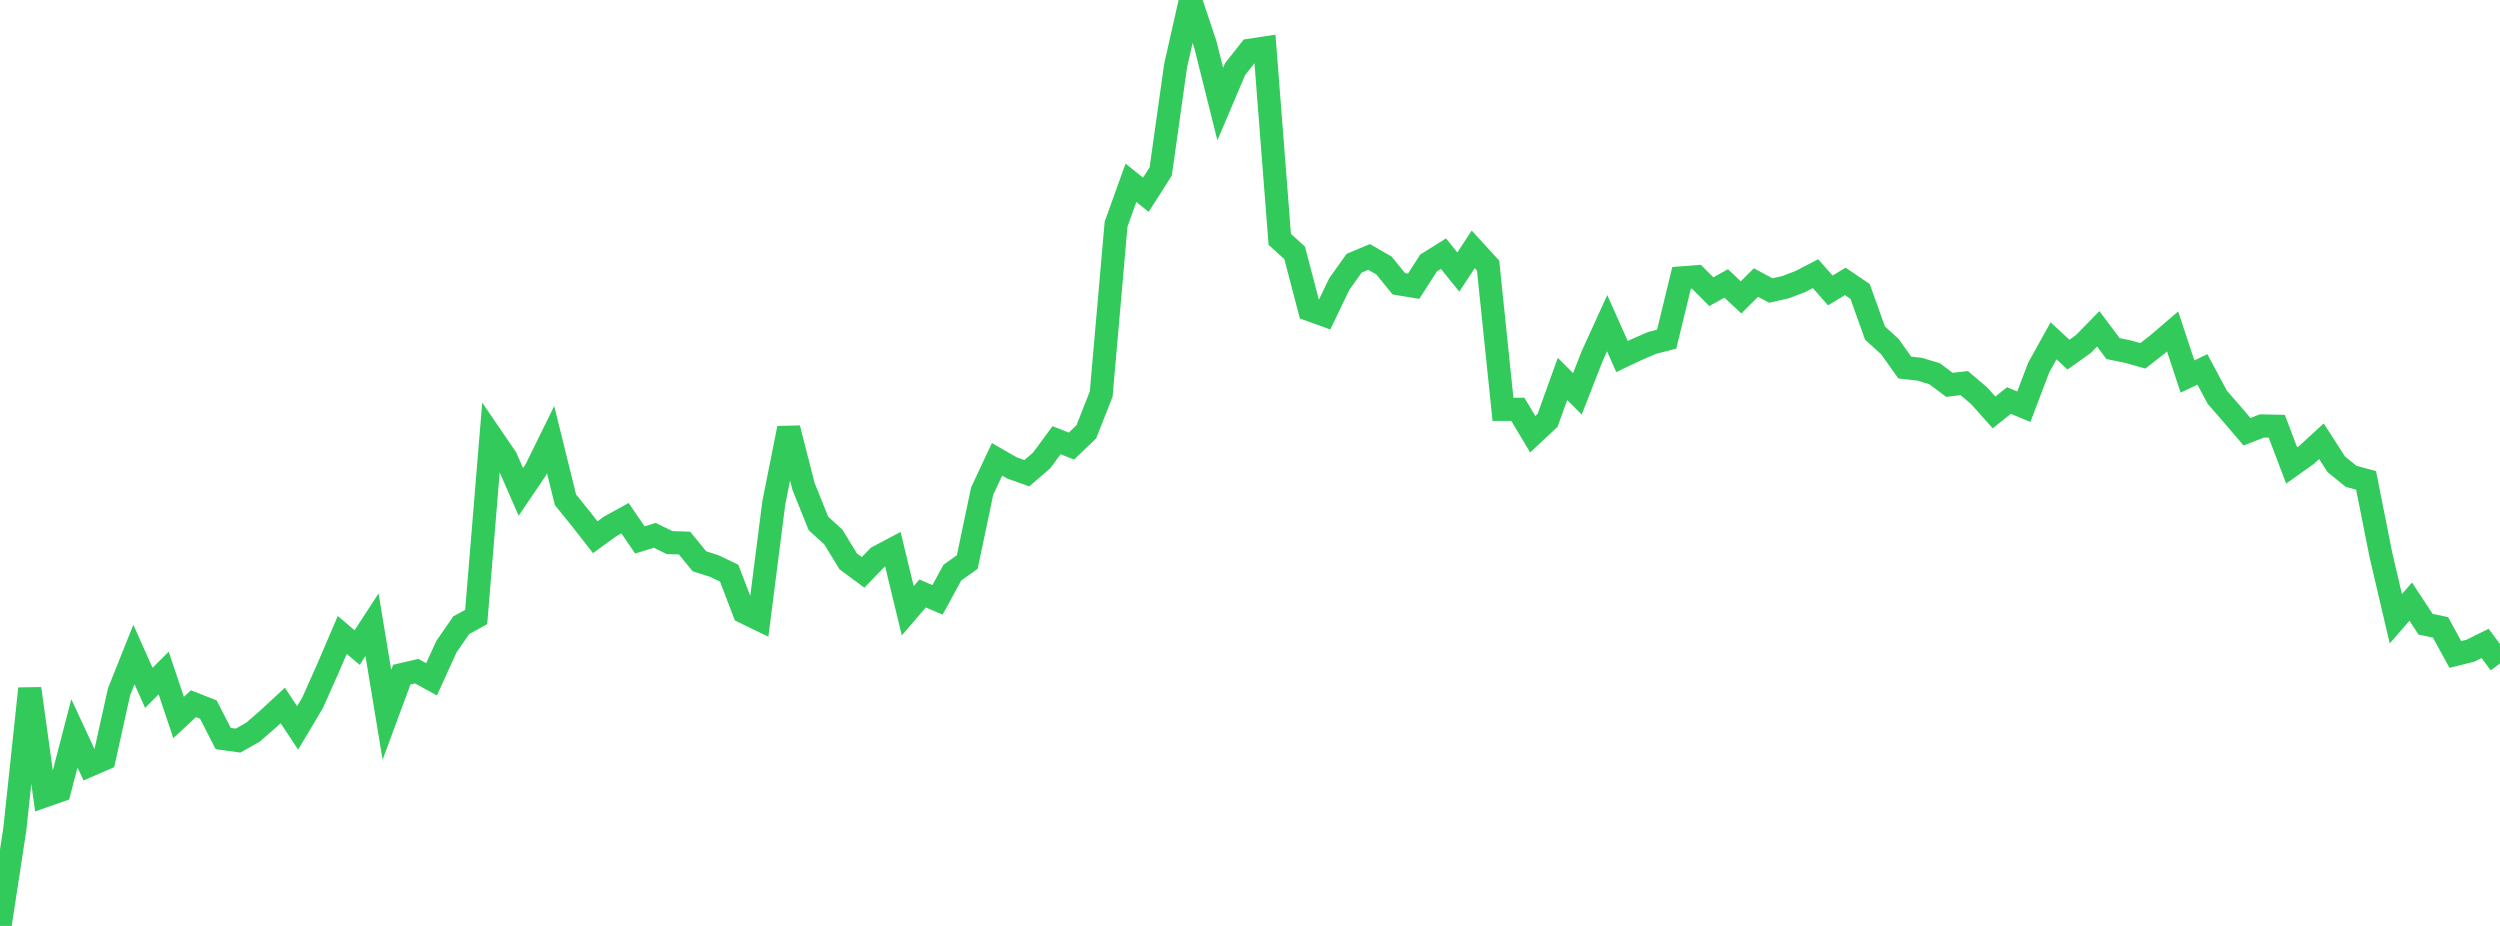 <?xml version="1.0" standalone="no"?>
<!DOCTYPE svg PUBLIC "-//W3C//DTD SVG 1.1//EN" "http://www.w3.org/Graphics/SVG/1.1/DTD/svg11.dtd">

<svg width="135" height="50" viewBox="0 0 135 50" preserveAspectRatio="none" 
  xmlns="http://www.w3.org/2000/svg"
  xmlns:xlink="http://www.w3.org/1999/xlink">


<polyline points="0.0, 50.0 0.804, 44.75 1.607, 37.186 2.411, 42.975 3.214, 42.694 4.018, 39.599 4.821, 41.329 5.625, 40.98 6.429, 37.356 7.232, 35.343 8.036, 37.143 8.839, 36.344 9.643, 38.744 10.446, 38 11.25, 38.315 12.054, 39.881 12.857, 39.992 13.661, 39.537 14.464, 38.839 15.268, 38.094 16.071, 39.306 16.875, 37.959 17.679, 36.159 18.482, 34.287 19.286, 34.968 20.089, 33.734 20.893, 38.598 21.696, 36.43 22.5, 36.242 23.304, 36.682 24.107, 34.92 24.911, 33.758 25.714, 33.319 26.518, 23.549 27.321, 24.725 28.125, 26.561 28.929, 25.374 29.732, 23.74 30.536, 26.989 31.339, 27.981 32.143, 29.01 32.946, 28.426 33.75, 27.982 34.554, 29.158 35.357, 28.907 36.161, 29.302 36.964, 29.326 37.768, 30.308 38.571, 30.566 39.375, 30.951 40.179, 33.052 40.982, 33.441 41.786, 27.15 42.589, 23.124 43.393, 26.272 44.196, 28.266 45.0, 28.997 45.804, 30.314 46.607, 30.907 47.411, 30.078 48.214, 29.653 49.018, 32.98 49.821, 32.047 50.625, 32.393 51.429, 30.921 52.232, 30.35 53.036, 26.52 53.839, 24.805 54.643, 25.267 55.446, 25.554 56.25, 24.863 57.054, 23.771 57.857, 24.089 58.661, 23.318 59.464, 21.281 60.268, 12.104 61.071, 9.871 61.875, 10.518 62.679, 9.258 63.482, 3.55 64.286, 0.0 65.089, 2.401 65.893, 5.618 66.696, 3.731 67.5, 2.713 68.304, 2.59 69.107, 12.926 69.911, 13.653 70.714, 16.722 71.518, 17.012 72.321, 15.339 73.125, 14.213 73.929, 13.875 74.732, 14.335 75.536, 15.324 76.339, 15.455 77.143, 14.201 77.946, 13.698 78.75, 14.691 79.554, 13.464 80.357, 14.341 81.161, 22.105 81.964, 22.103 82.768, 23.447 83.571, 22.695 84.375, 20.462 85.179, 21.268 85.982, 19.216 86.786, 17.454 87.589, 19.253 88.393, 18.872 89.196, 18.522 90.0, 18.314 90.804, 15.007 91.607, 14.945 92.411, 15.752 93.214, 15.305 94.018, 16.059 94.821, 15.257 95.625, 15.688 96.429, 15.504 97.232, 15.197 98.036, 14.777 98.839, 15.684 99.643, 15.195 100.446, 15.738 101.25, 17.986 102.054, 18.717 102.857, 19.846 103.661, 19.937 104.464, 20.179 105.268, 20.781 106.071, 20.688 106.875, 21.372 107.679, 22.272 108.482, 21.629 109.286, 21.962 110.089, 19.851 110.893, 18.403 111.696, 19.151 112.5, 18.579 113.304, 17.757 114.107, 18.825 114.911, 18.989 115.714, 19.216 116.518, 18.586 117.321, 17.898 118.125, 20.333 118.929, 19.946 119.732, 21.448 120.536, 22.374 121.339, 23.315 122.143, 23.001 122.946, 23.018 123.75, 25.136 124.554, 24.563 125.357, 23.826 126.161, 25.075 126.964, 25.724 127.768, 25.941 128.571, 29.979 129.375, 33.414 130.179, 32.488 130.982, 33.708 131.786, 33.876 132.589, 35.342 133.393, 35.142 134.196, 34.745 135.0, 35.828" fill="none" stroke="#32ca5b" stroke-width="1.25"/>

</svg>